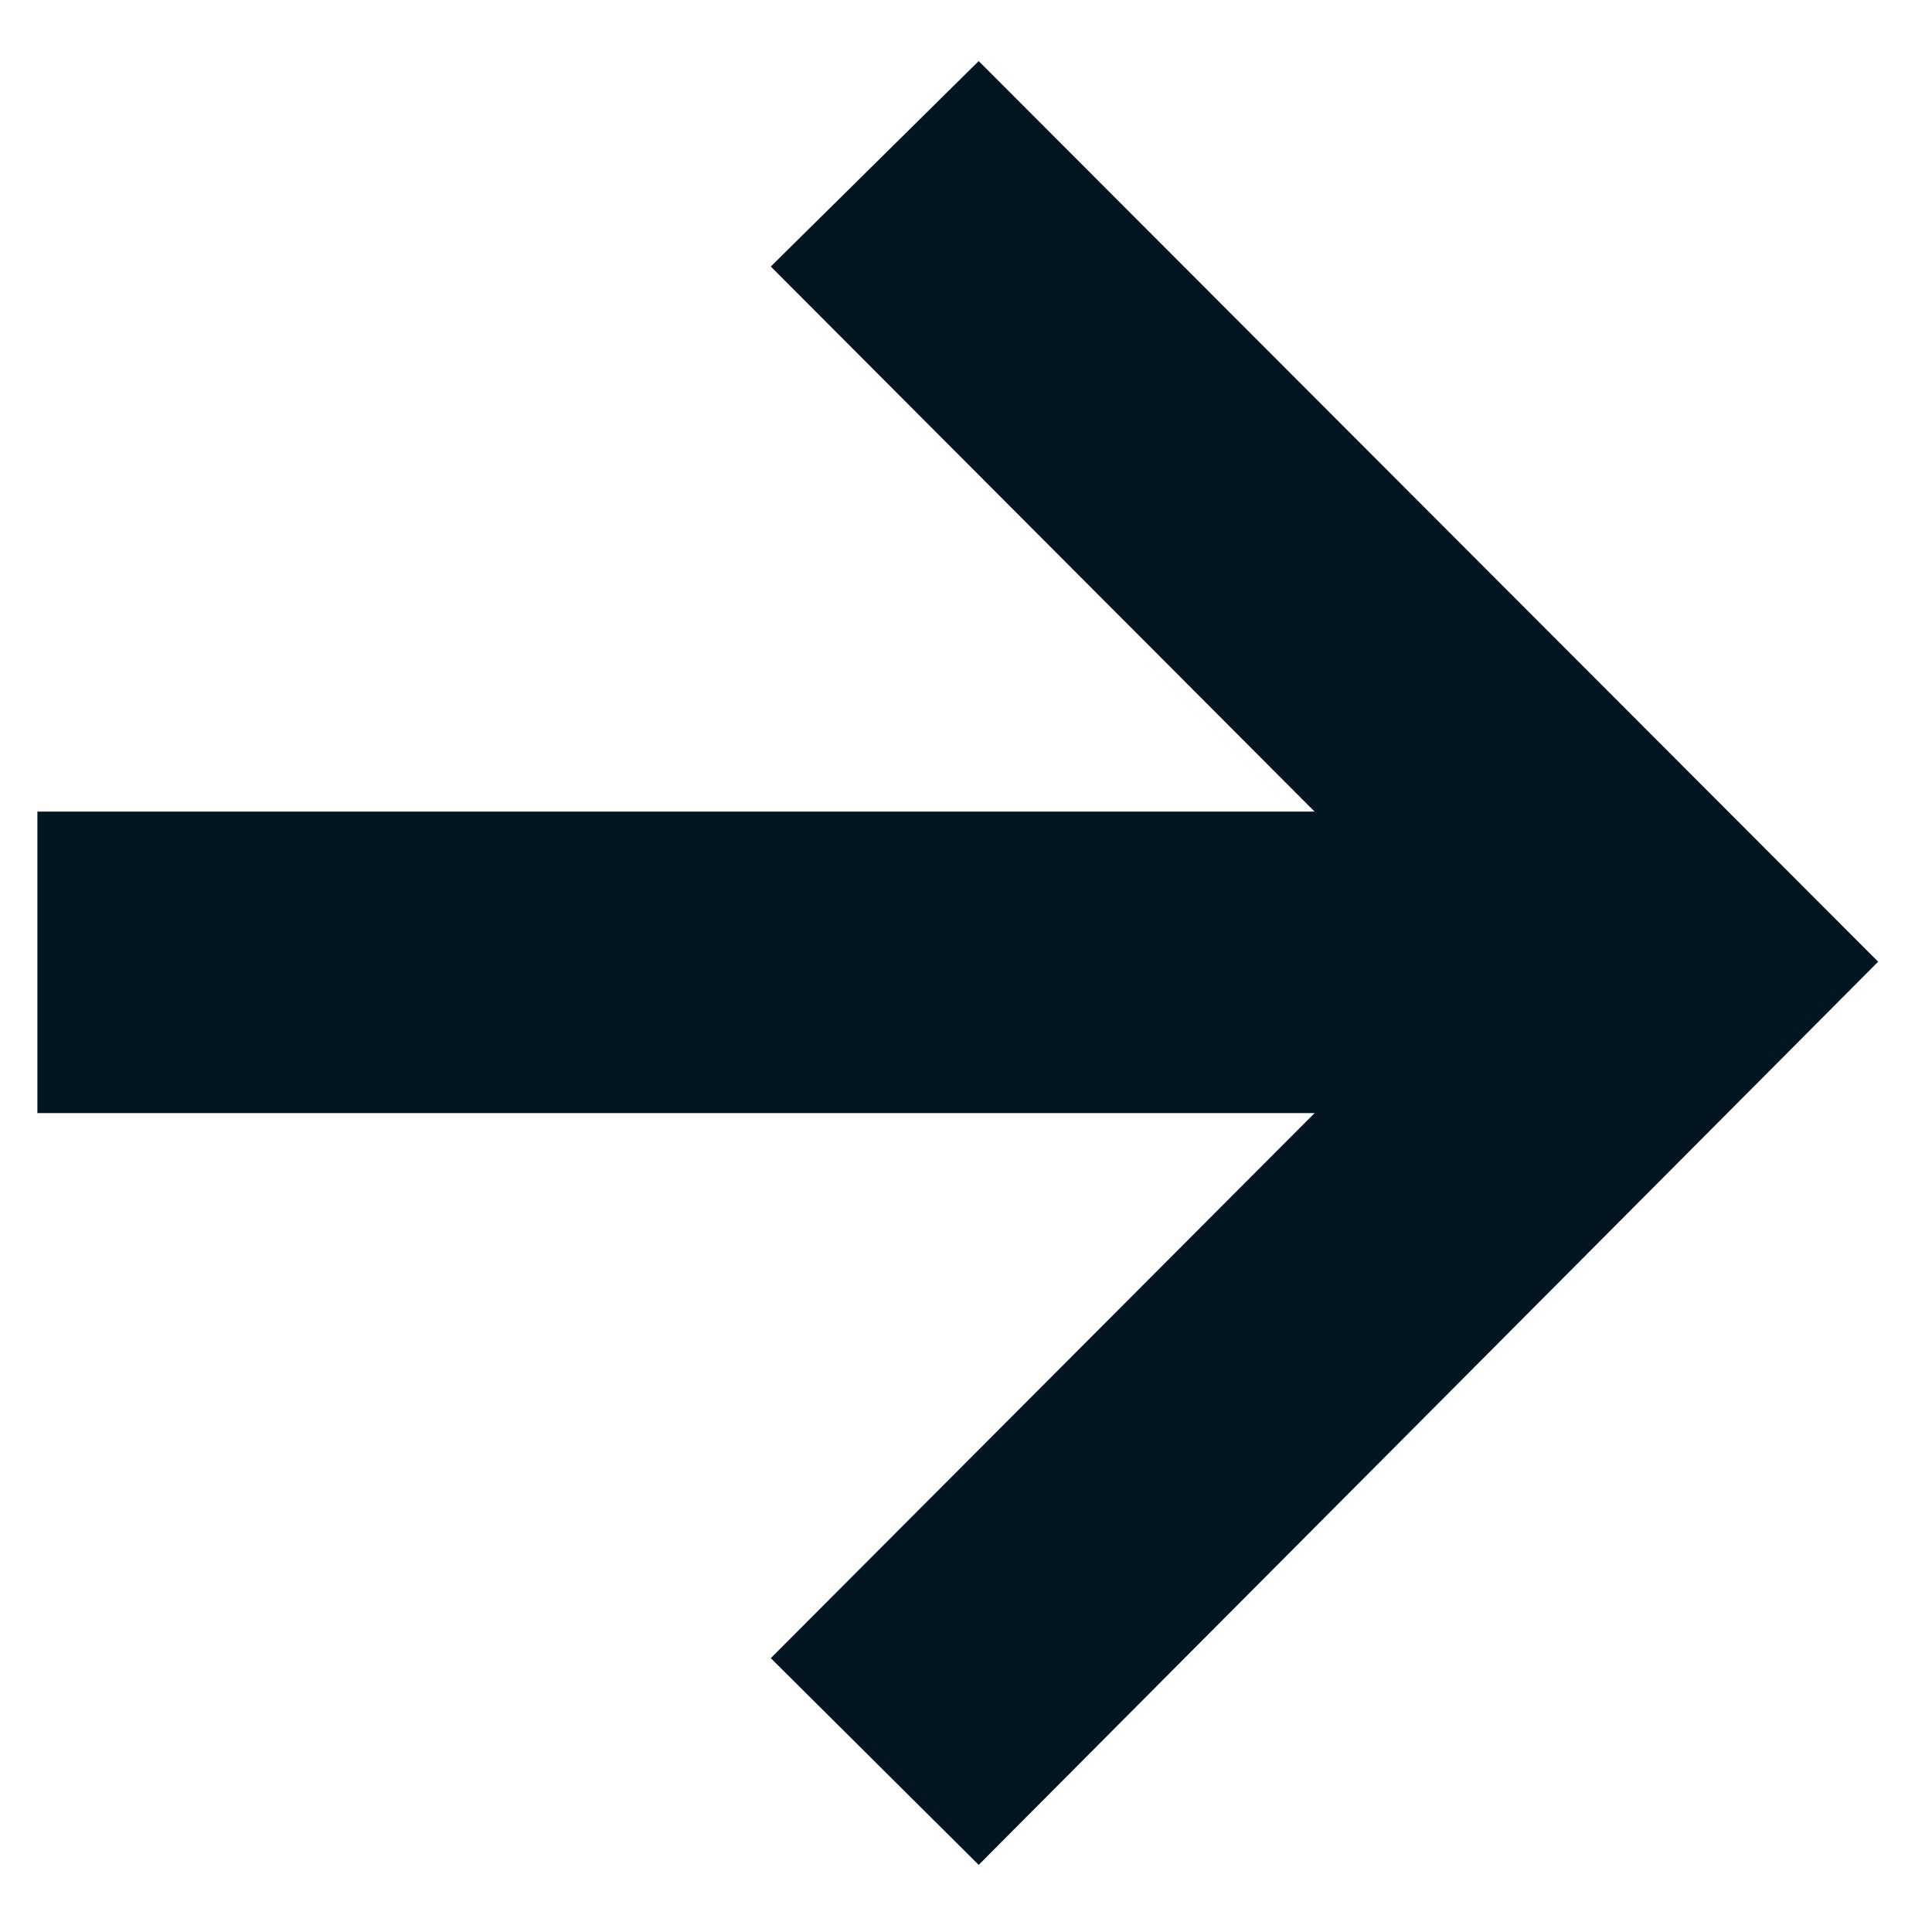 <?xml version="1.0" encoding="UTF-8"?> <svg xmlns="http://www.w3.org/2000/svg" width="23" height="23" viewBox="0 0 23 23" fill="none"> <path d="M11.651 22.201L9.176 19.74L15.65 13.251H0.445V9.662H15.65L9.176 3.173L11.651 0.727L22.359 11.449L11.651 22.201Z" fill="#041522"></path> </svg> 